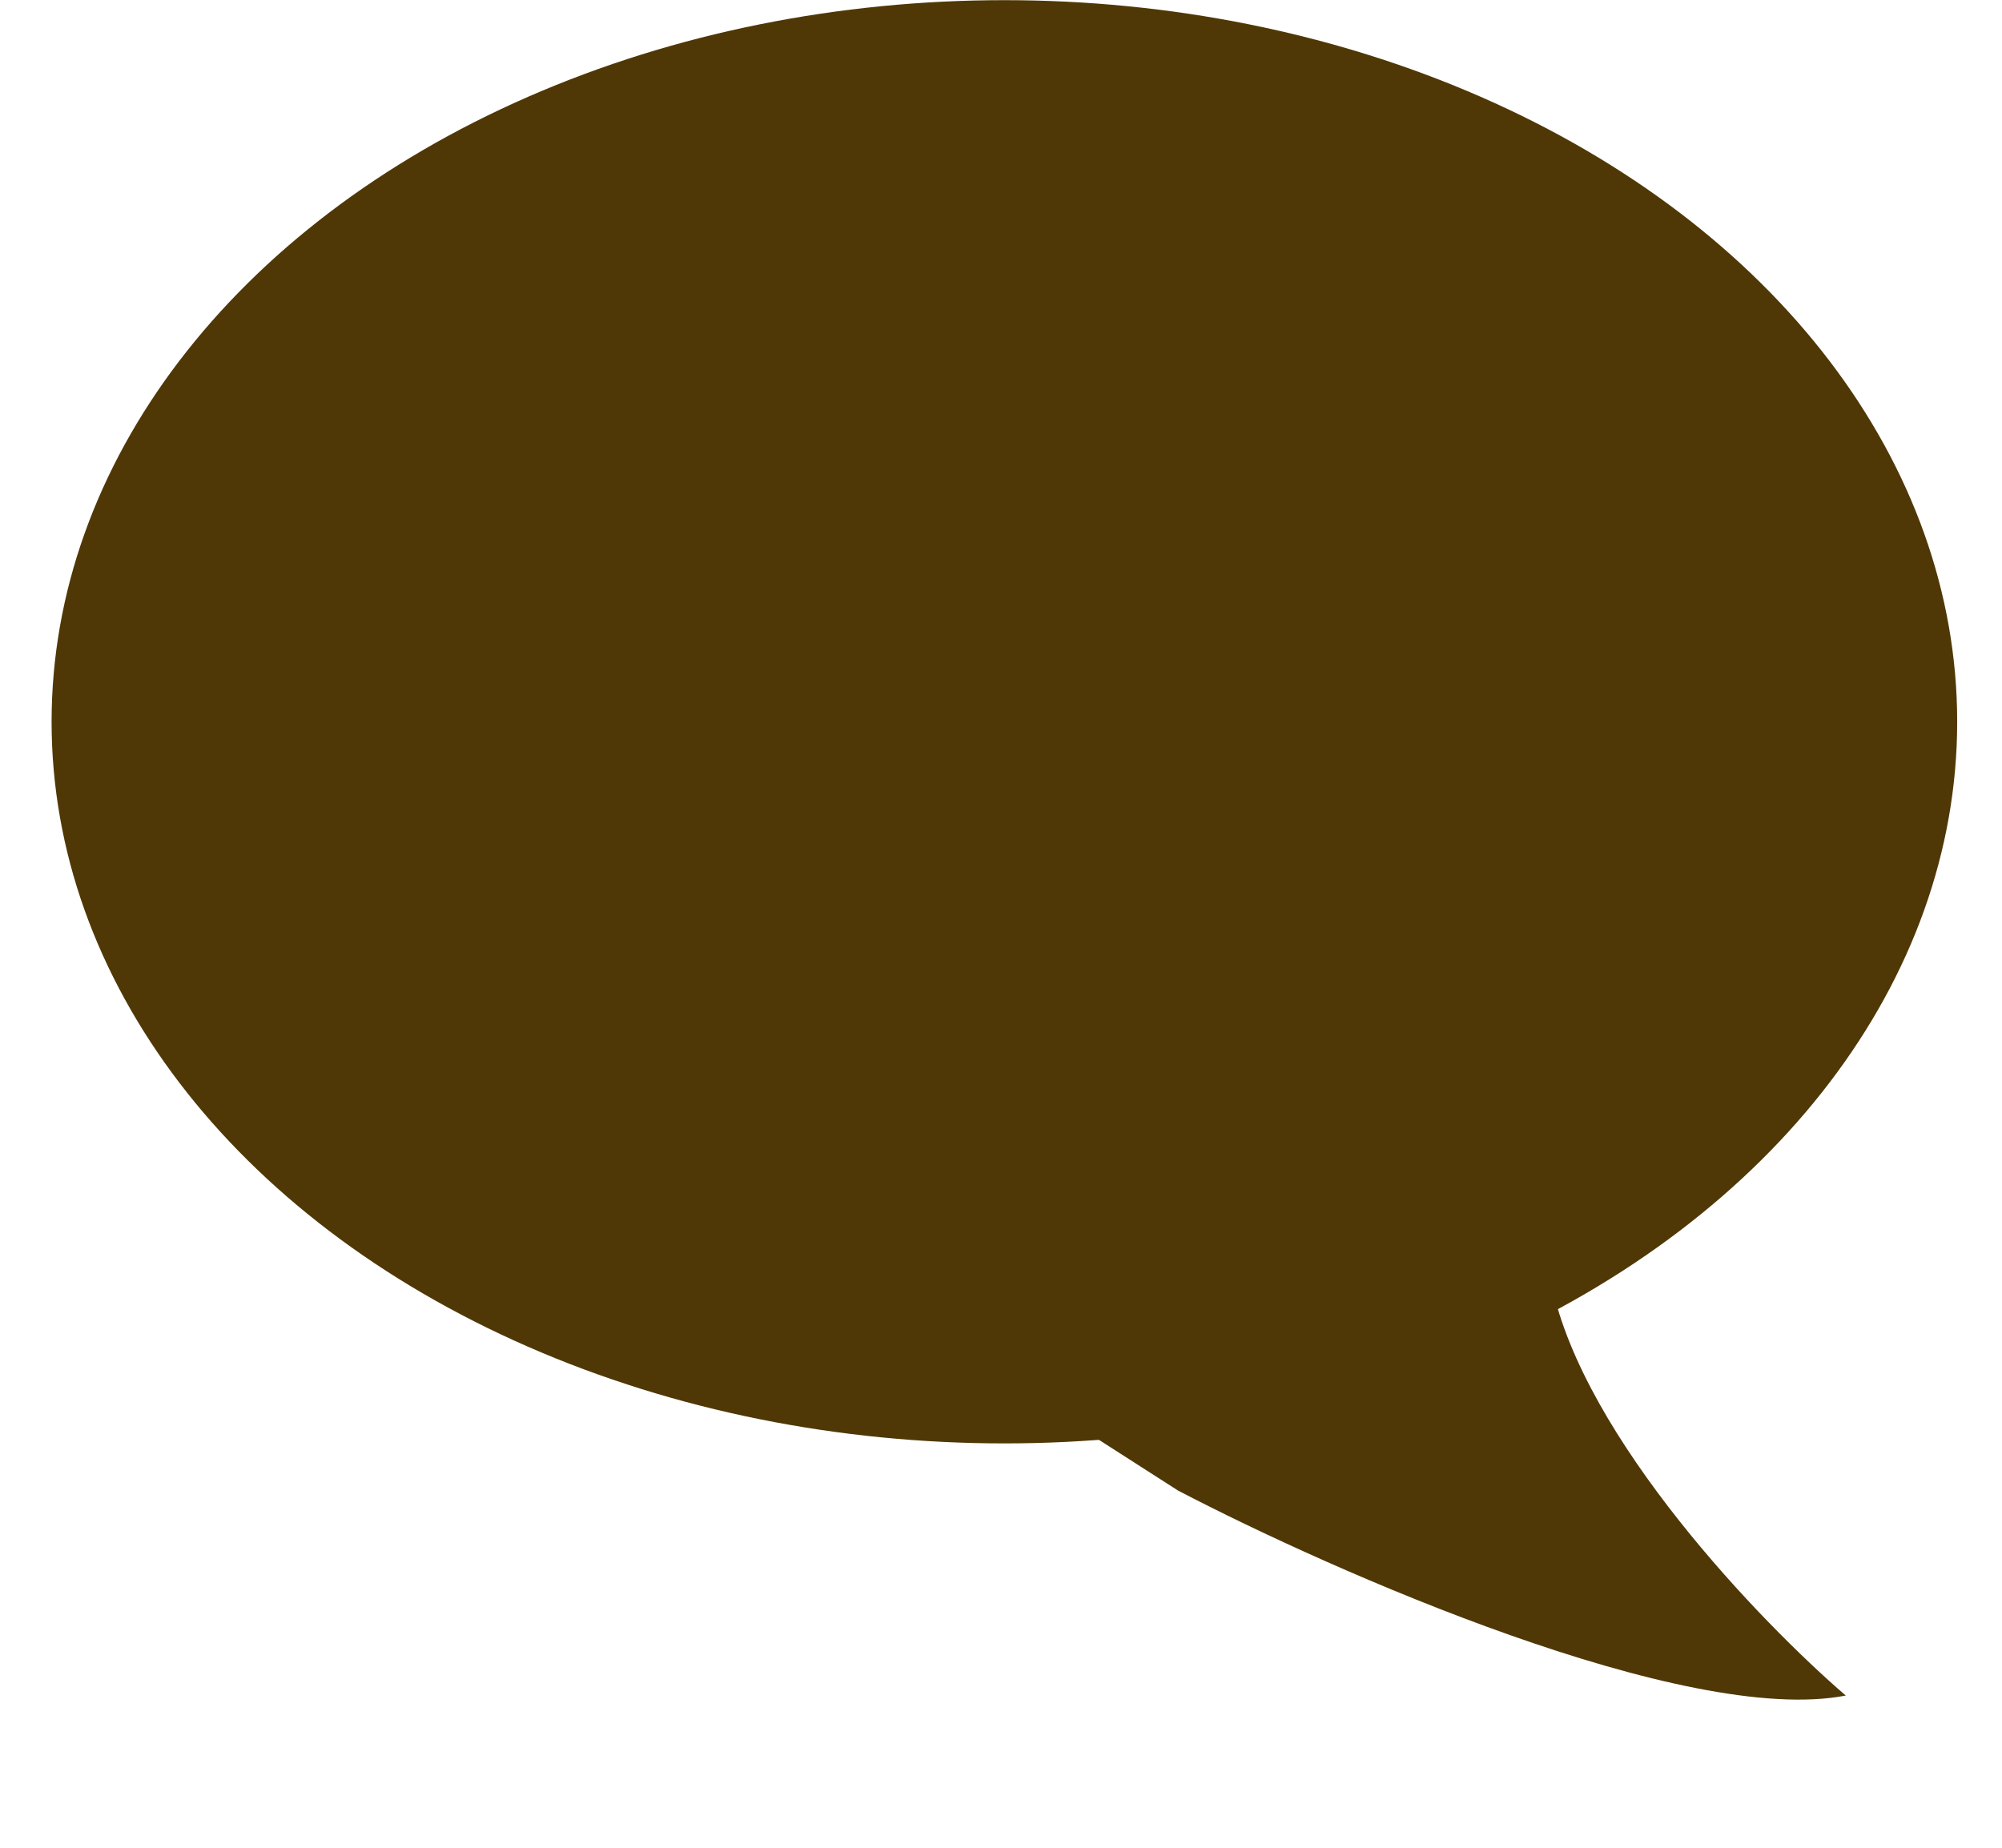 <svg width="26" height="24" viewBox="0 0 26 24" fill="none" xmlns="http://www.w3.org/2000/svg">
<ellipse cx="13.044" cy="9.375" rx="12.374" ry="9.373" fill="#503806"/>
<path d="M23.971 22.023C21.892 22.427 17.324 20.417 15.3 19.361L13.219 18.027L19.976 15.845L20.15 16.681C20.569 18.686 22.872 21.078 23.971 22.023Z" fill="#503806"/>
</svg>

